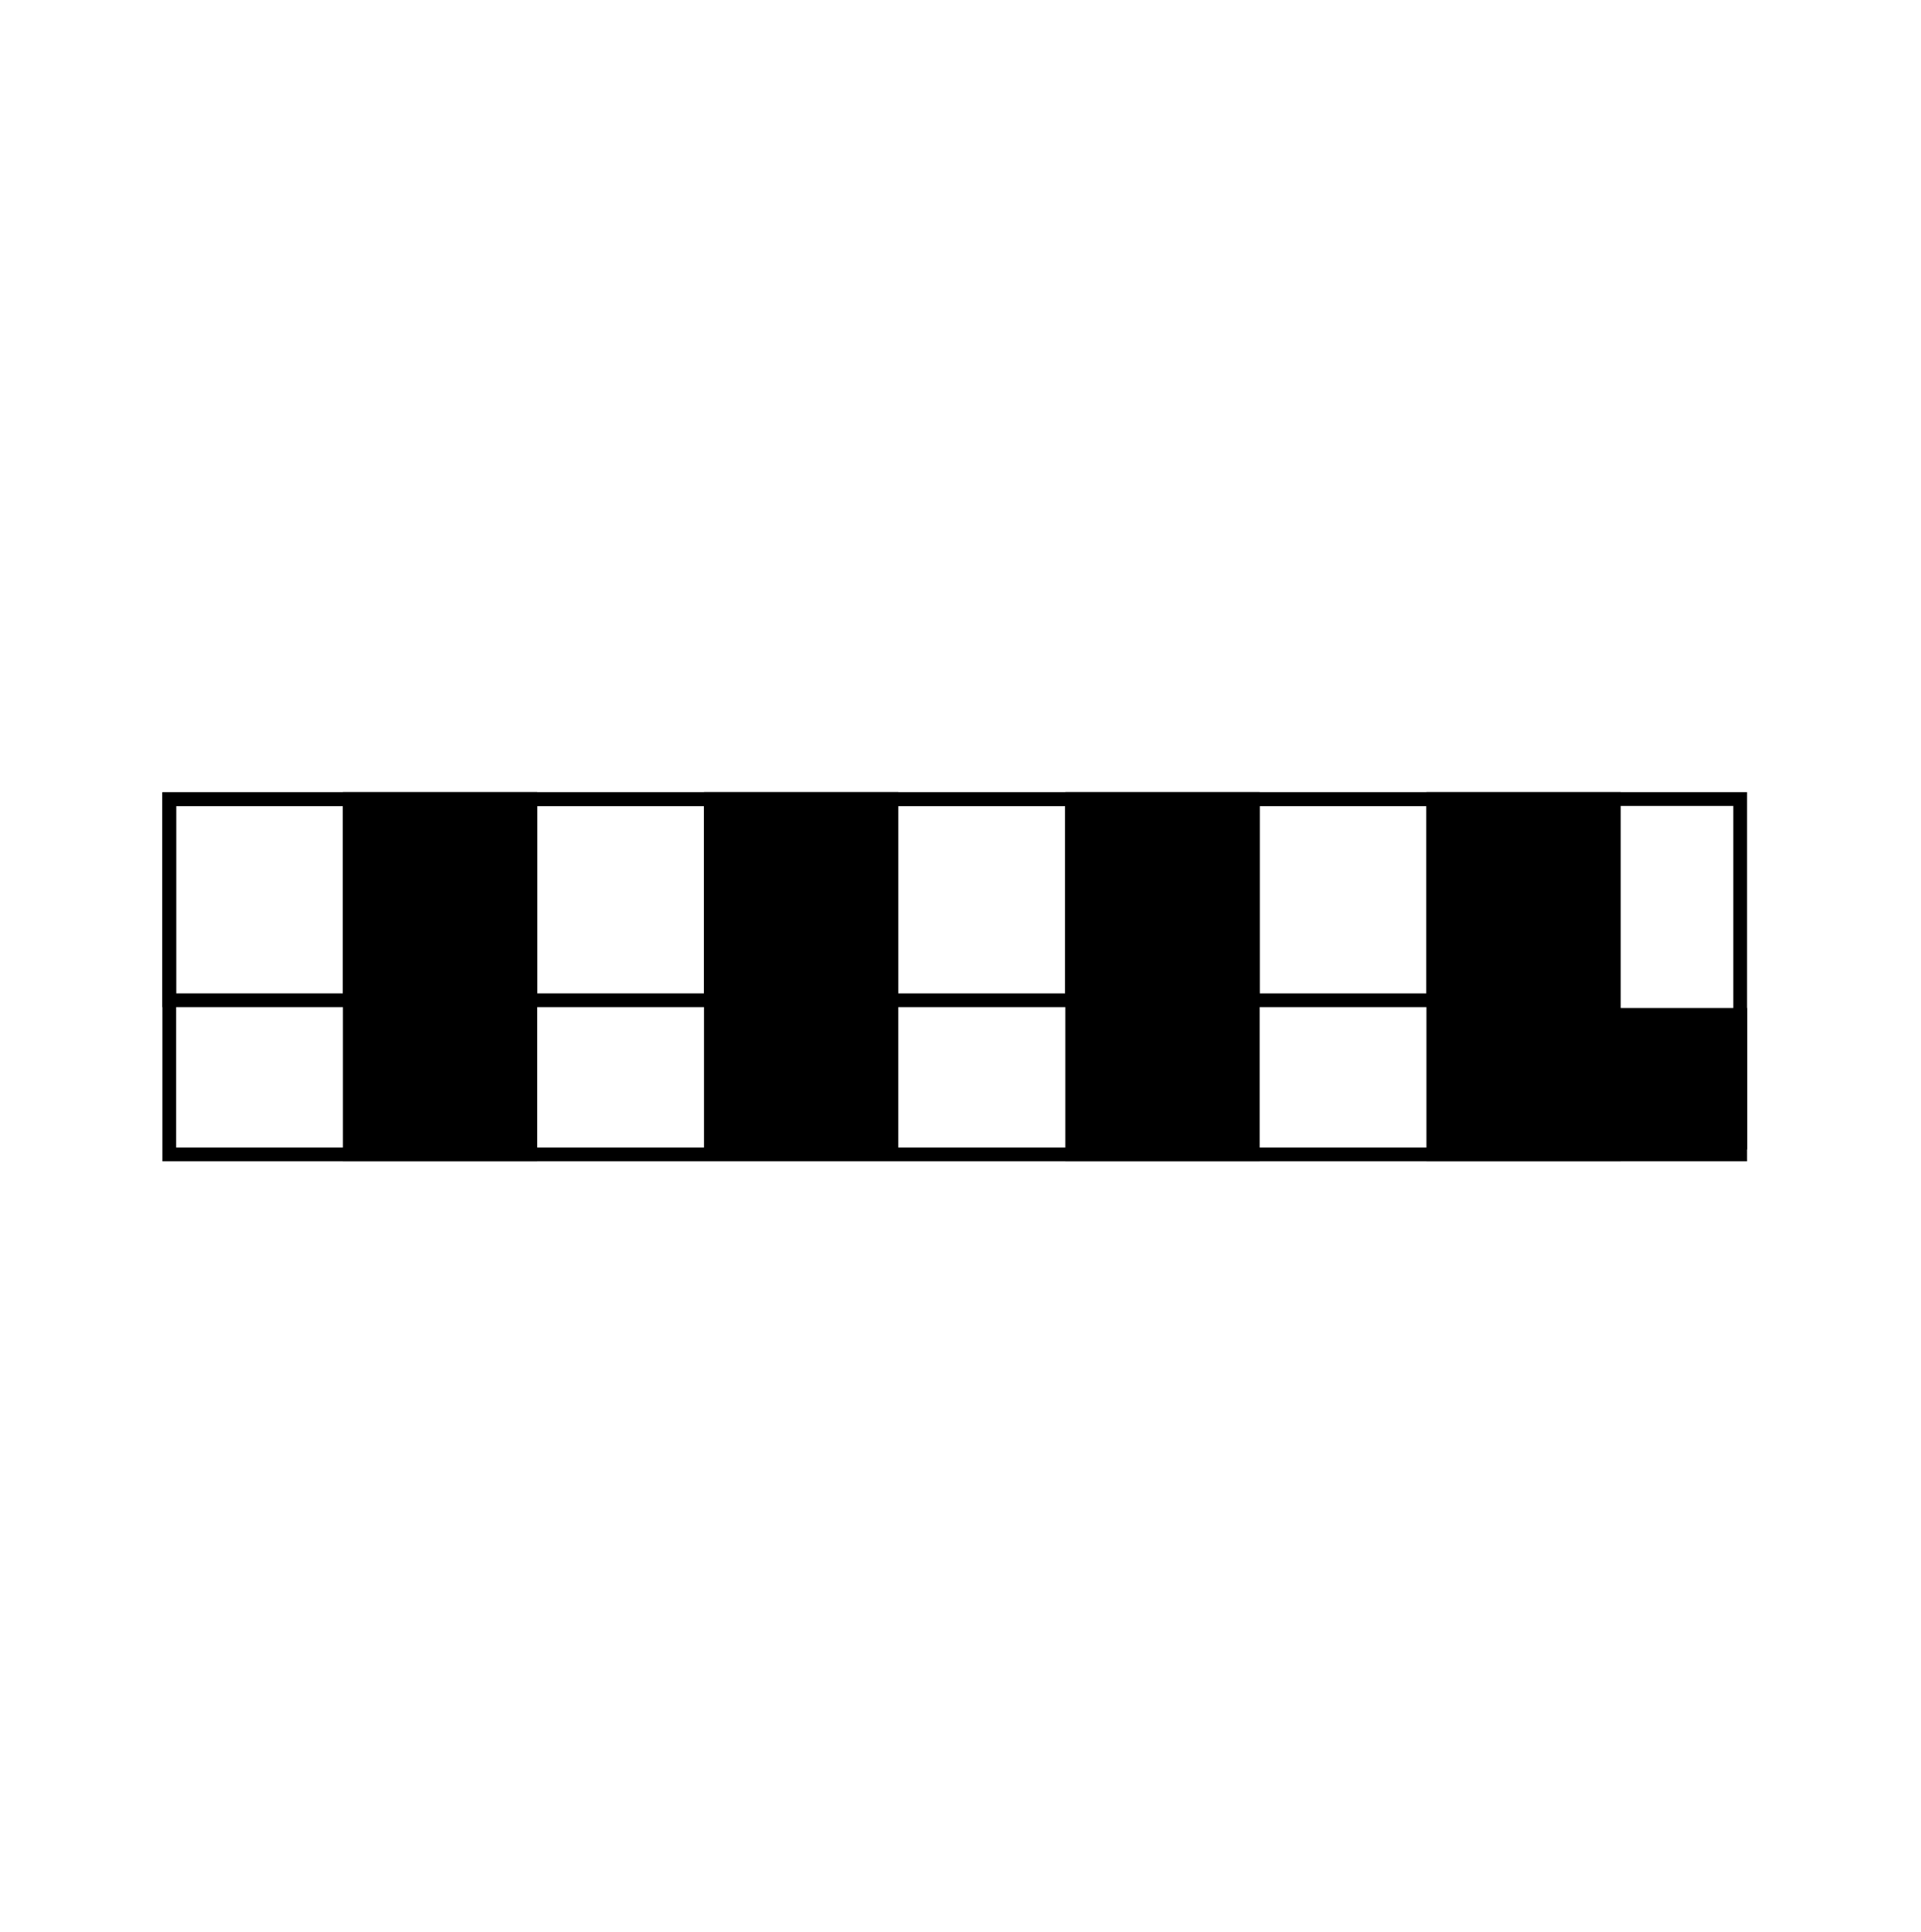 <svg xmlns="http://www.w3.org/2000/svg" viewBox="0 0 69.8 70.2"><path d="M63.48 42.19H5.9V28.78h57.58zm-57.08-.5h56.58V29.28H6.4z"/><path d="M26.08 36.59h-7.06v-7.8h7.06zm-6.56-.5h6.06v-6.8h-6.06zm-6.56.5H5.9v-7.8h7.06zm-6.56-.5h6.06v-6.8H6.4z"/><path d="M12.71 29.04h6.56v12.91h-6.56z"/><path d="M19.52 42.19h-7.06V28.78h7.06zm-6.56-.5h6.06V29.28h-6.06zm12.87-12.65h6.56v12.48h-6.56z"/><path d="M32.64 41.76h-7.06V28.78h7.06zm-6.56-.5h6.06V29.28h-6.06z"/><path d="M39.2 36.59h-7.06v-7.8h7.06zm-6.56-.5h6.06v-6.8h-6.06z"/><path d="M38.96 29.04h6.56v12.91h-6.56z"/><path d="M45.77 42.19h-7.06V28.78h7.06zm-6.57-.5h6.06V29.28H39.2z"/><path d="M52.33 36.59h-7.06v-7.8h7.06zm-6.56-.5h6.06v-6.8h-6.06z"/><path d="M52.08 29.04h6.56v12.91h-6.56z"/><path d="M58.89 42.19h-7.06V28.78h7.06zm-6.56-.5h6.06V29.28h-6.06z"/><path d="M56.67 36.87h6.56v4.64h-6.56z"/><path d="M63.48 41.76h-7.06v-5.14h7.06zm-6.56-.5h6.06v-4.14h-6.06z"/></svg>
